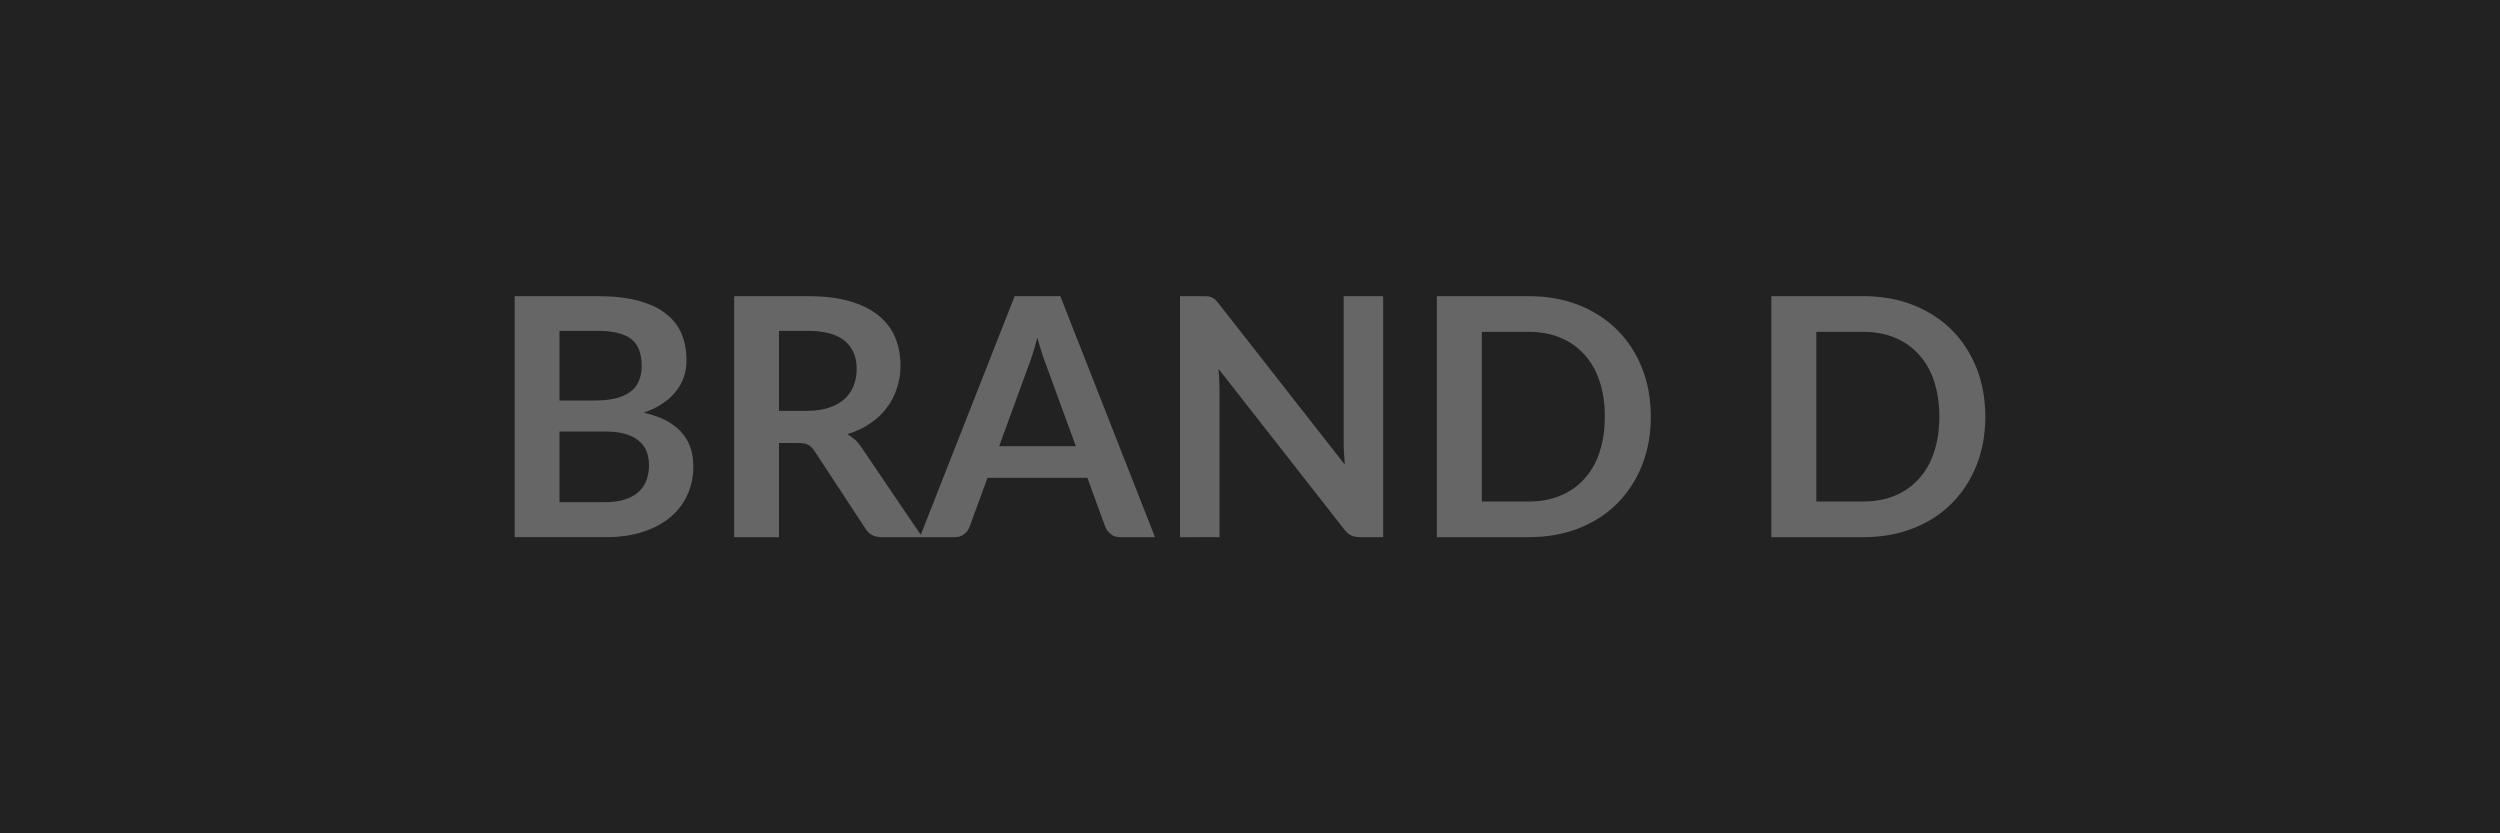 <svg xmlns="http://www.w3.org/2000/svg" width="150" height="50" viewBox="0 0 150 50"><rect width="100%" height="100%" fill="#222"/><path fill="#666" d="M33.57 30.13h2.72q.75 0 1.26-.18t.81-.48q.31-.3.44-.7.14-.4.14-.85 0-.47-.15-.85-.15-.37-.47-.63-.32-.27-.83-.41-.5-.14-1.21-.14h-2.71zm2.29-10.28h-2.29v4.18h2.14q1.38 0 2.08-.5.71-.5.71-1.59 0-1.13-.64-1.61t-2-.48m-4.98-2.08h4.98q1.42 0 2.43.27t1.65.77q.65.5.95 1.21t.3 1.6q0 .51-.15.98-.15.46-.47.86-.31.41-.8.74-.48.33-1.15.56 2.98.67 2.98 3.22 0 .92-.35 1.7t-1.02 1.34q-.67.57-1.65.89t-2.24.32h-5.46zm15.86 6.88h1.68q.76 0 1.32-.19.57-.19.93-.52.37-.34.55-.8t.18-1.01q0-1.1-.73-1.69-.72-.59-2.21-.59h-1.72zm4.98 2.24 3.62 5.34h-2.43q-.69 0-1-.54l-3.04-4.63q-.17-.26-.38-.37-.2-.11-.6-.11h-1.15v5.65h-2.69V17.77h4.41q1.47 0 2.52.3 1.06.31 1.73.86.68.55 1 1.32.32.76.32 1.68 0 .73-.22 1.38-.21.65-.62 1.18-.4.53-1 .93-.59.4-1.35.63.26.15.48.35.22.21.4.49m8.23-.12h4.6l-1.76-4.81q-.13-.32-.27-.76t-.28-.95q-.13.51-.27.95-.14.45-.27.78zm3.67-9 5.68 14.46h-2.08q-.35 0-.57-.18-.22-.17-.33-.43l-1.08-2.95h-5.99l-1.08 2.95q-.08.23-.31.42t-.57.19h-2.1l5.69-14.46zm17 0h2.37v14.46h-1.38q-.32 0-.54-.1-.21-.11-.41-.36l-7.55-9.64q.06.66.06 1.22v8.88H70.8V17.77h1.41q.17 0 .29.01.13.02.22.07.1.04.19.12.09.09.2.23l7.58 9.68q-.03-.35-.05-.69t-.02-.63zM99.05 25q0 1.59-.53 2.92t-1.49 2.29-2.31 1.49-3 .53h-5.51V17.77h5.51q1.65 0 3 .53 1.35.54 2.31 1.49.96.96 1.49 2.29t.53 2.92m-2.76 0q0-1.19-.32-2.14-.31-.94-.91-1.59-.59-.66-1.44-1.01-.84-.35-1.9-.35h-2.81v10.18h2.81q1.06 0 1.9-.35.85-.35 1.44-1.01.6-.65.91-1.59.32-.95.32-2.14m22.83 0q0 1.59-.53 2.92t-1.49 2.29-2.31 1.49-3 .53h-5.51V17.77h5.51q1.65 0 3 .53 1.35.54 2.31 1.49.96.96 1.49 2.29t.53 2.92m-2.76 0q0-1.19-.32-2.14-.31-.94-.91-1.59-.59-.66-1.44-1.01-.84-.35-1.9-.35h-2.81v10.18h2.81q1.06 0 1.9-.35.85-.35 1.44-1.01.6-.65.91-1.59.32-.95.32-2.14"/></svg>